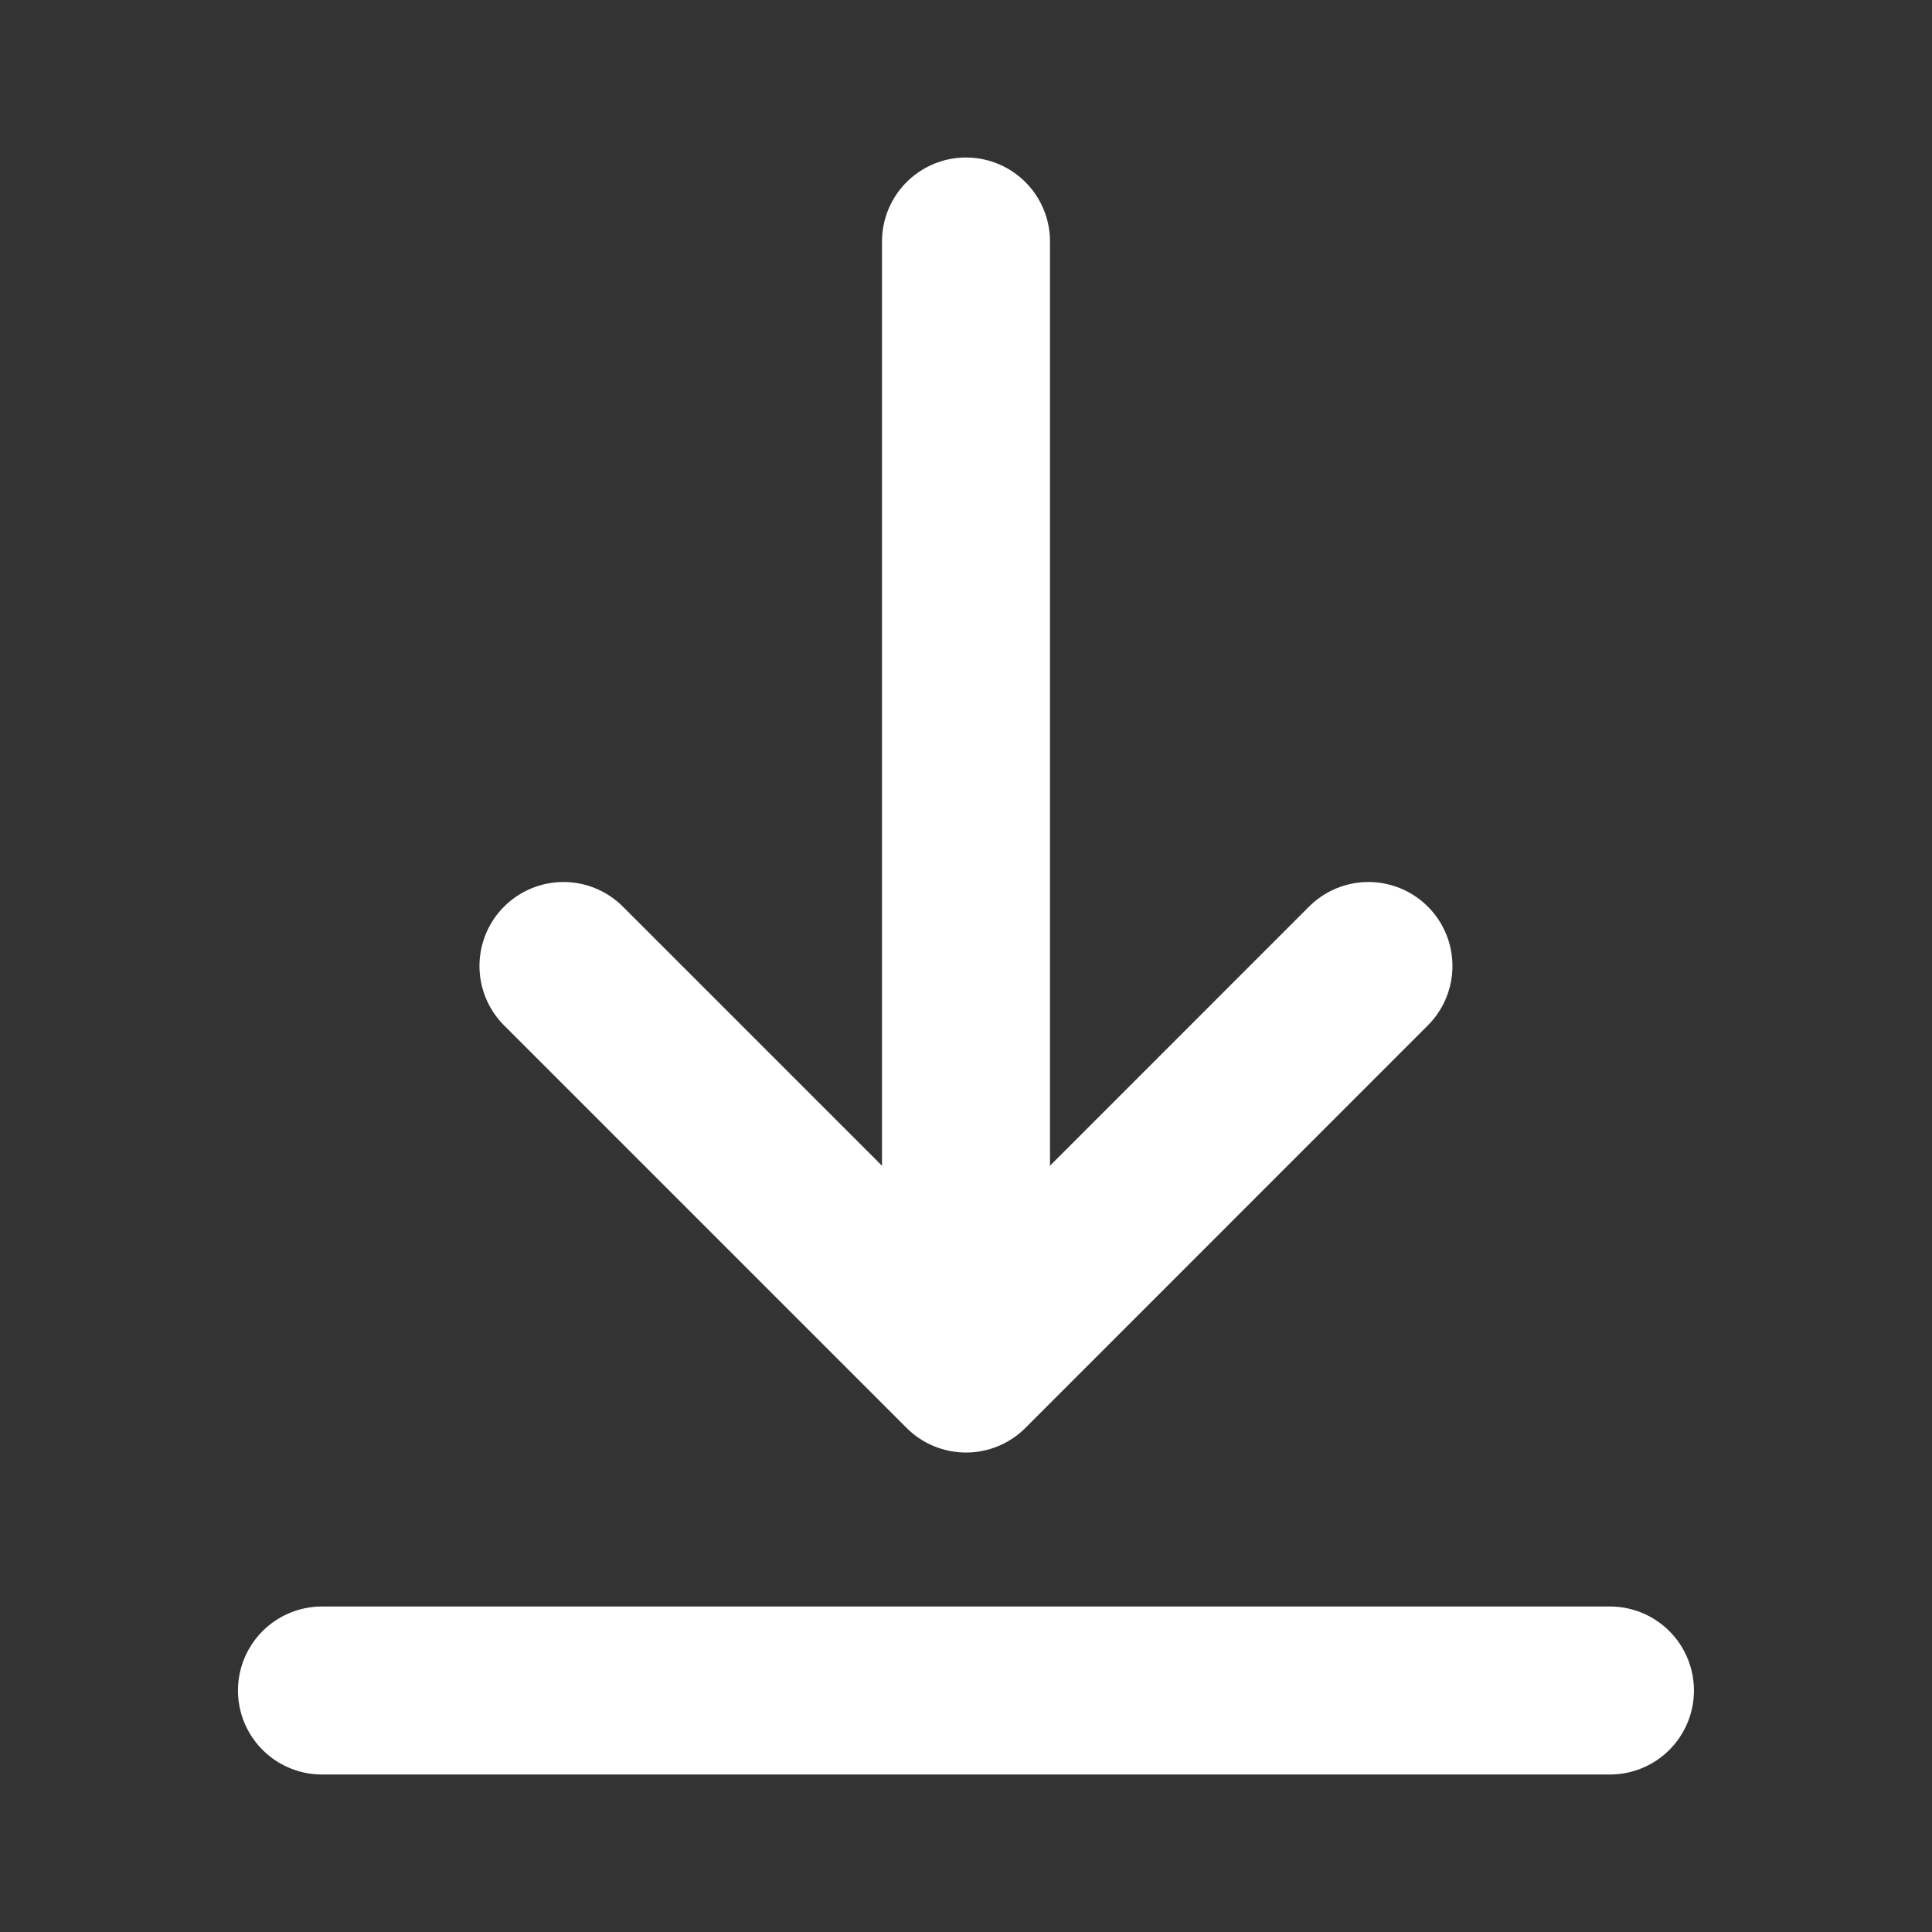 <svg width="23" height="23" viewBox="0 0 23 23" fill="none" xmlns="http://www.w3.org/2000/svg">
<rect x="0" y="0" width="23" height="23" fill="#333333" stroke="none"/>
<path d="M11.5 2.875V15.333" stroke="white" stroke-width="2" stroke-linecap="round" stroke-linejoin="round"/>
<path d="M6.708 11.5L11.5 16.292L16.291 11.5" stroke="white" stroke-width="2" stroke-linecap="round" stroke-linejoin="round"/>
<path d="M19.166 20.125H3.833" stroke="white" stroke-width="2" stroke-linecap="round" stroke-linejoin="round"/>
</svg>
